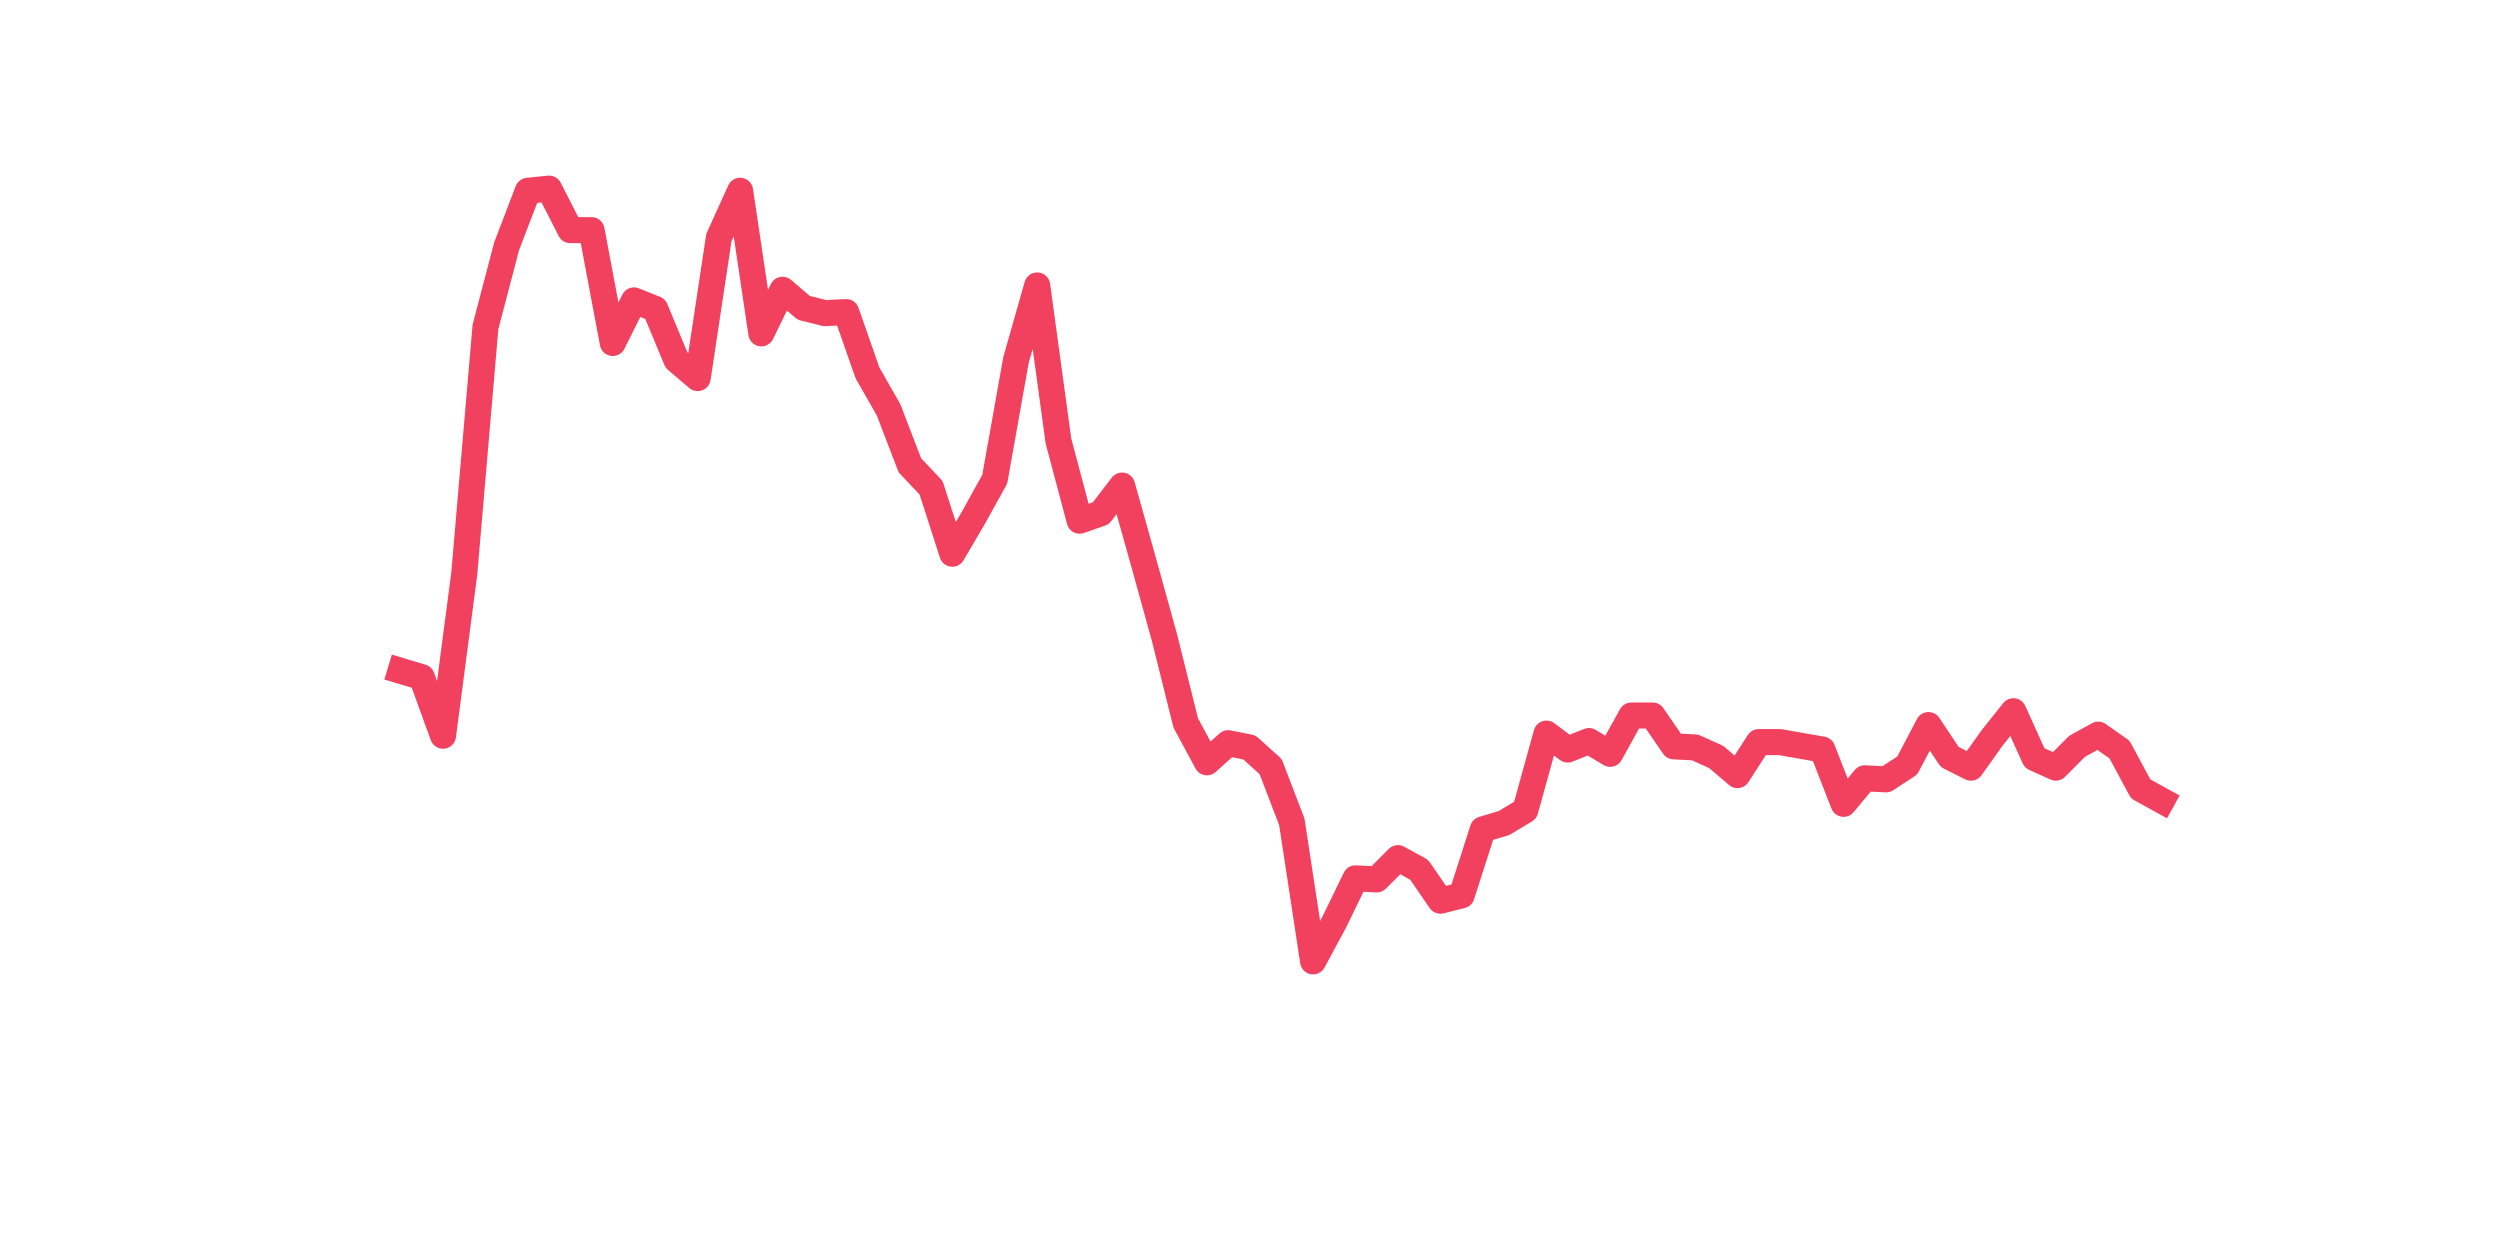 <?xml version="1.0" encoding="utf-8" standalone="no"?>
<!DOCTYPE svg PUBLIC "-//W3C//DTD SVG 1.1//EN"
  "http://www.w3.org/Graphics/SVG/1.1/DTD/svg11.dtd">
<svg xmlns:xlink="http://www.w3.org/1999/xlink" width="144pt" height="72pt" viewBox="0 0 144 72" xmlns="http://www.w3.org/2000/svg" version="1.1">
 <defs>
  <style type="text/css">*{stroke-linejoin: round; stroke-linecap: butt}</style>
 </defs>
 <g id="figure_1">
  <g id="patch_1">
   <path d="M 0 72 
L 144 72 
L 144 0 
L 0 0 
z
" style="fill: #ffffff"/>
  </g>
  <g id="axes_1">
   <g id="line2d_1">
    <path d="M 23.073 38.638 
L 24.295 39.005 
L 25.517 42.377 
L 26.74 33.059 
L 27.962 18.835 
L 29.184 14.176 
L 30.407 10.988 
L 31.629 10.865 
L 32.851 13.256 
L 34.074 13.256 
L 35.296 19.755 
L 36.519 17.303 
L 37.741 17.793 
L 38.963 20.736 
L 40.186 21.778 
L 41.408 13.686 
L 42.63 10.988 
L 43.853 19.203 
L 45.075 16.69 
L 46.297 17.732 
L 47.52 18.038 
L 48.742 17.977 
L 49.964 21.472 
L 51.187 23.617 
L 52.409 26.805 
L 53.631 28.093 
L 54.854 31.894 
L 56.076 29.809 
L 57.298 27.602 
L 58.521 20.736 
L 59.743 16.444 
L 60.965 25.395 
L 62.188 29.993 
L 63.41 29.564 
L 64.632 27.97 
L 65.855 32.323 
L 67.077 36.737 
L 68.299 41.642 
L 69.522 43.91 
L 70.744 42.807 
L 71.966 43.052 
L 73.189 44.155 
L 74.411 47.343 
L 75.634 55.375 
L 76.856 53.106 
L 78.078 50.593 
L 79.301 50.654 
L 80.523 49.428 
L 81.745 50.102 
L 82.968 51.88 
L 84.19 51.573 
L 85.412 47.772 
L 86.635 47.405 
L 87.857 46.669 
L 89.079 42.255 
L 90.302 43.174 
L 91.524 42.684 
L 92.746 43.42 
L 93.969 41.213 
L 95.191 41.213 
L 96.413 42.99 
L 97.636 43.052 
L 98.858 43.604 
L 100.08 44.646 
L 101.303 42.745 
L 102.525 42.745 
L 104.97 43.174 
L 106.192 46.301 
L 107.414 44.83 
L 108.637 44.891 
L 109.859 44.094 
L 111.081 41.764 
L 112.304 43.604 
L 113.526 44.217 
L 114.749 42.5 
L 115.971 40.967 
L 117.193 43.665 
L 118.416 44.217 
L 119.638 42.99 
L 120.86 42.316 
L 122.083 43.174 
L 123.305 45.443 
L 124.527 46.117 
" clip-path="url(#p29435c42ed)" style="fill: none; stroke: #f1415e; stroke-width: 1.5; stroke-linecap: square"/>
   </g>
  </g>
 </g>
 <defs>
  <clipPath id="p29435c42ed">
   <rect x="18" y="8.64" width="111.6" height="48.96"/>
  </clipPath>
 </defs>
</svg>
